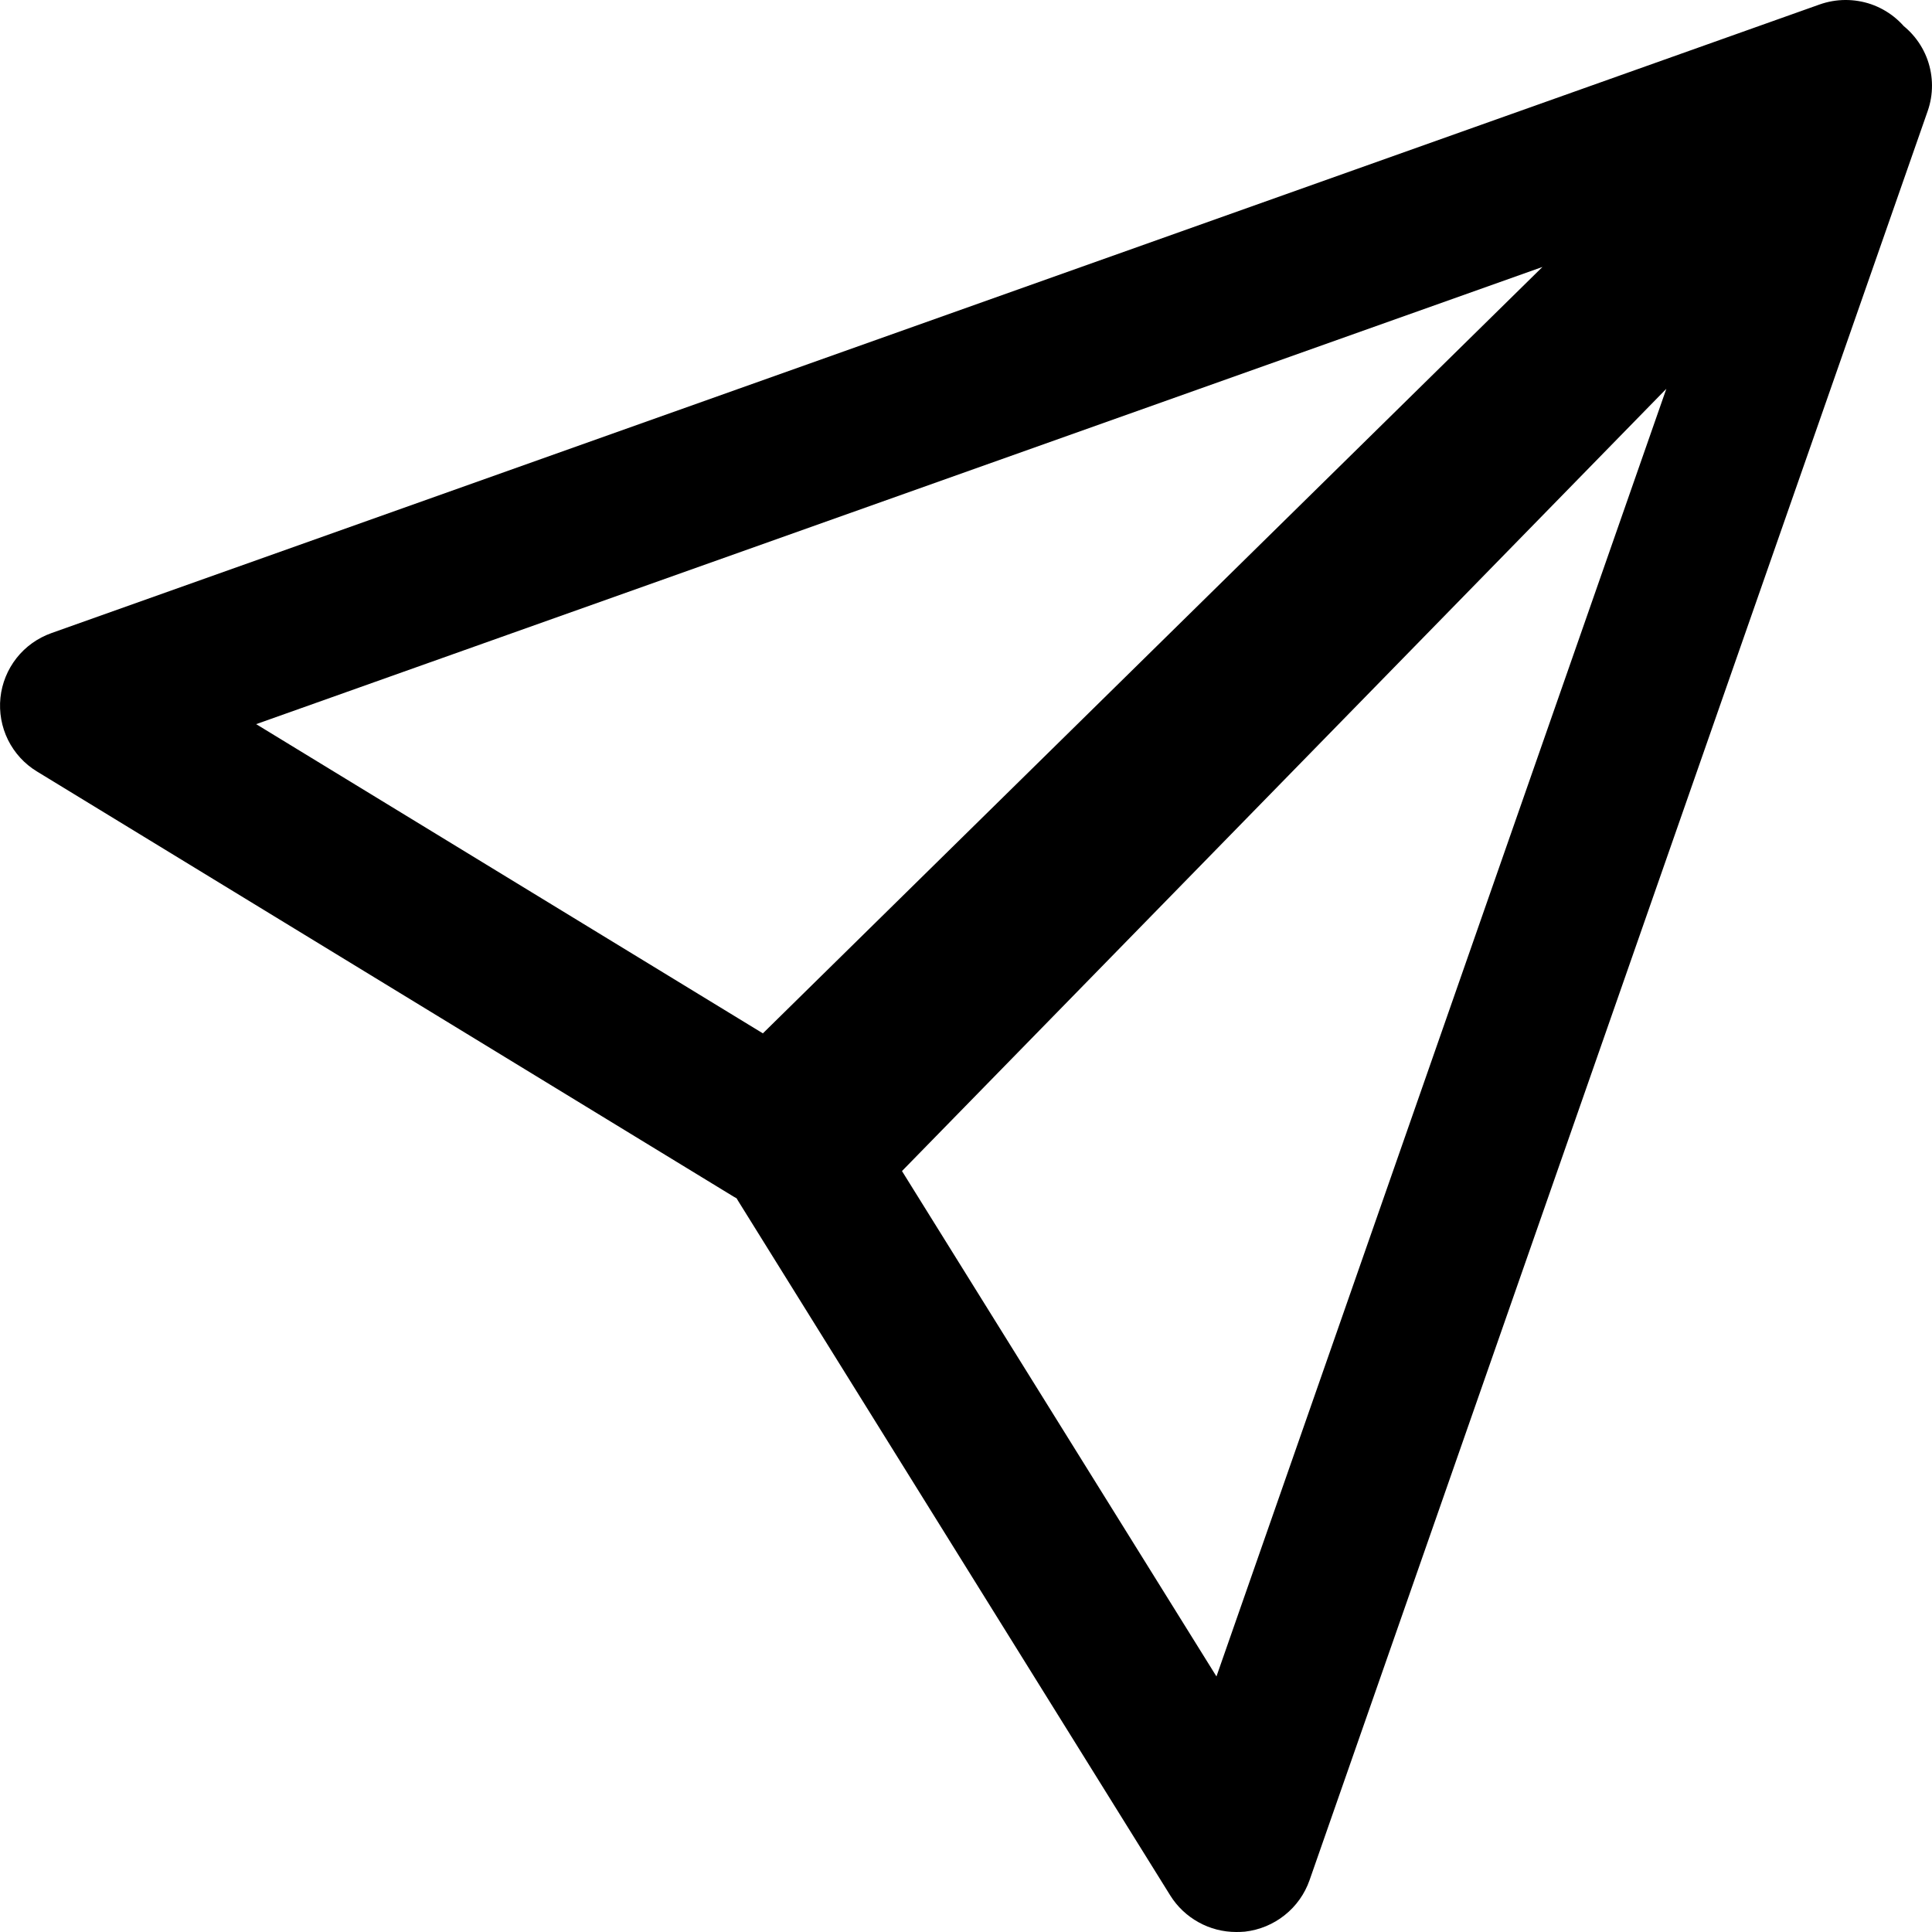<svg xmlns="http://www.w3.org/2000/svg" fill="none" viewBox="0 0 22 22" height="22" width="22">
<path fill="black" d="M14.077 22C13.927 22 13.779 21.962 13.648 21.889C13.516 21.816 13.405 21.711 13.326 21.584L8.406 13.676C8.302 13.51 8.258 13.313 8.279 13.119C8.3 12.924 8.386 12.742 8.524 12.601L20.483 0.363C20.623 0.22 20.808 0.128 21.008 0.104C21.207 0.079 21.41 0.123 21.581 0.228C21.752 0.333 21.882 0.493 21.949 0.681C22.016 0.87 22.017 1.075 21.951 1.264L14.912 21.41C14.857 21.567 14.759 21.705 14.629 21.808C14.499 21.912 14.342 21.977 14.176 21.996C14.143 21.999 14.11 22 14.077 22ZM10.271 13.335L13.852 19.09L18.975 4.427L10.271 13.335ZM8.814 13.755C8.651 13.755 8.491 13.71 8.352 13.625L0.421 8.785C0.279 8.699 0.165 8.574 0.091 8.425C0.018 8.277 -0.012 8.11 0.005 7.945C0.022 7.781 0.086 7.624 0.188 7.494C0.291 7.363 0.429 7.265 0.586 7.209L20.72 0.051C20.909 -0.016 21.116 -0.017 21.306 0.048C21.496 0.114 21.657 0.242 21.764 0.411C21.871 0.58 21.917 0.781 21.894 0.979C21.871 1.178 21.781 1.363 21.638 1.503L9.435 13.501C9.27 13.664 9.047 13.755 8.814 13.755ZM2.917 8.246L8.687 11.767L17.564 3.04L2.917 8.246Z"></path>
</svg>
